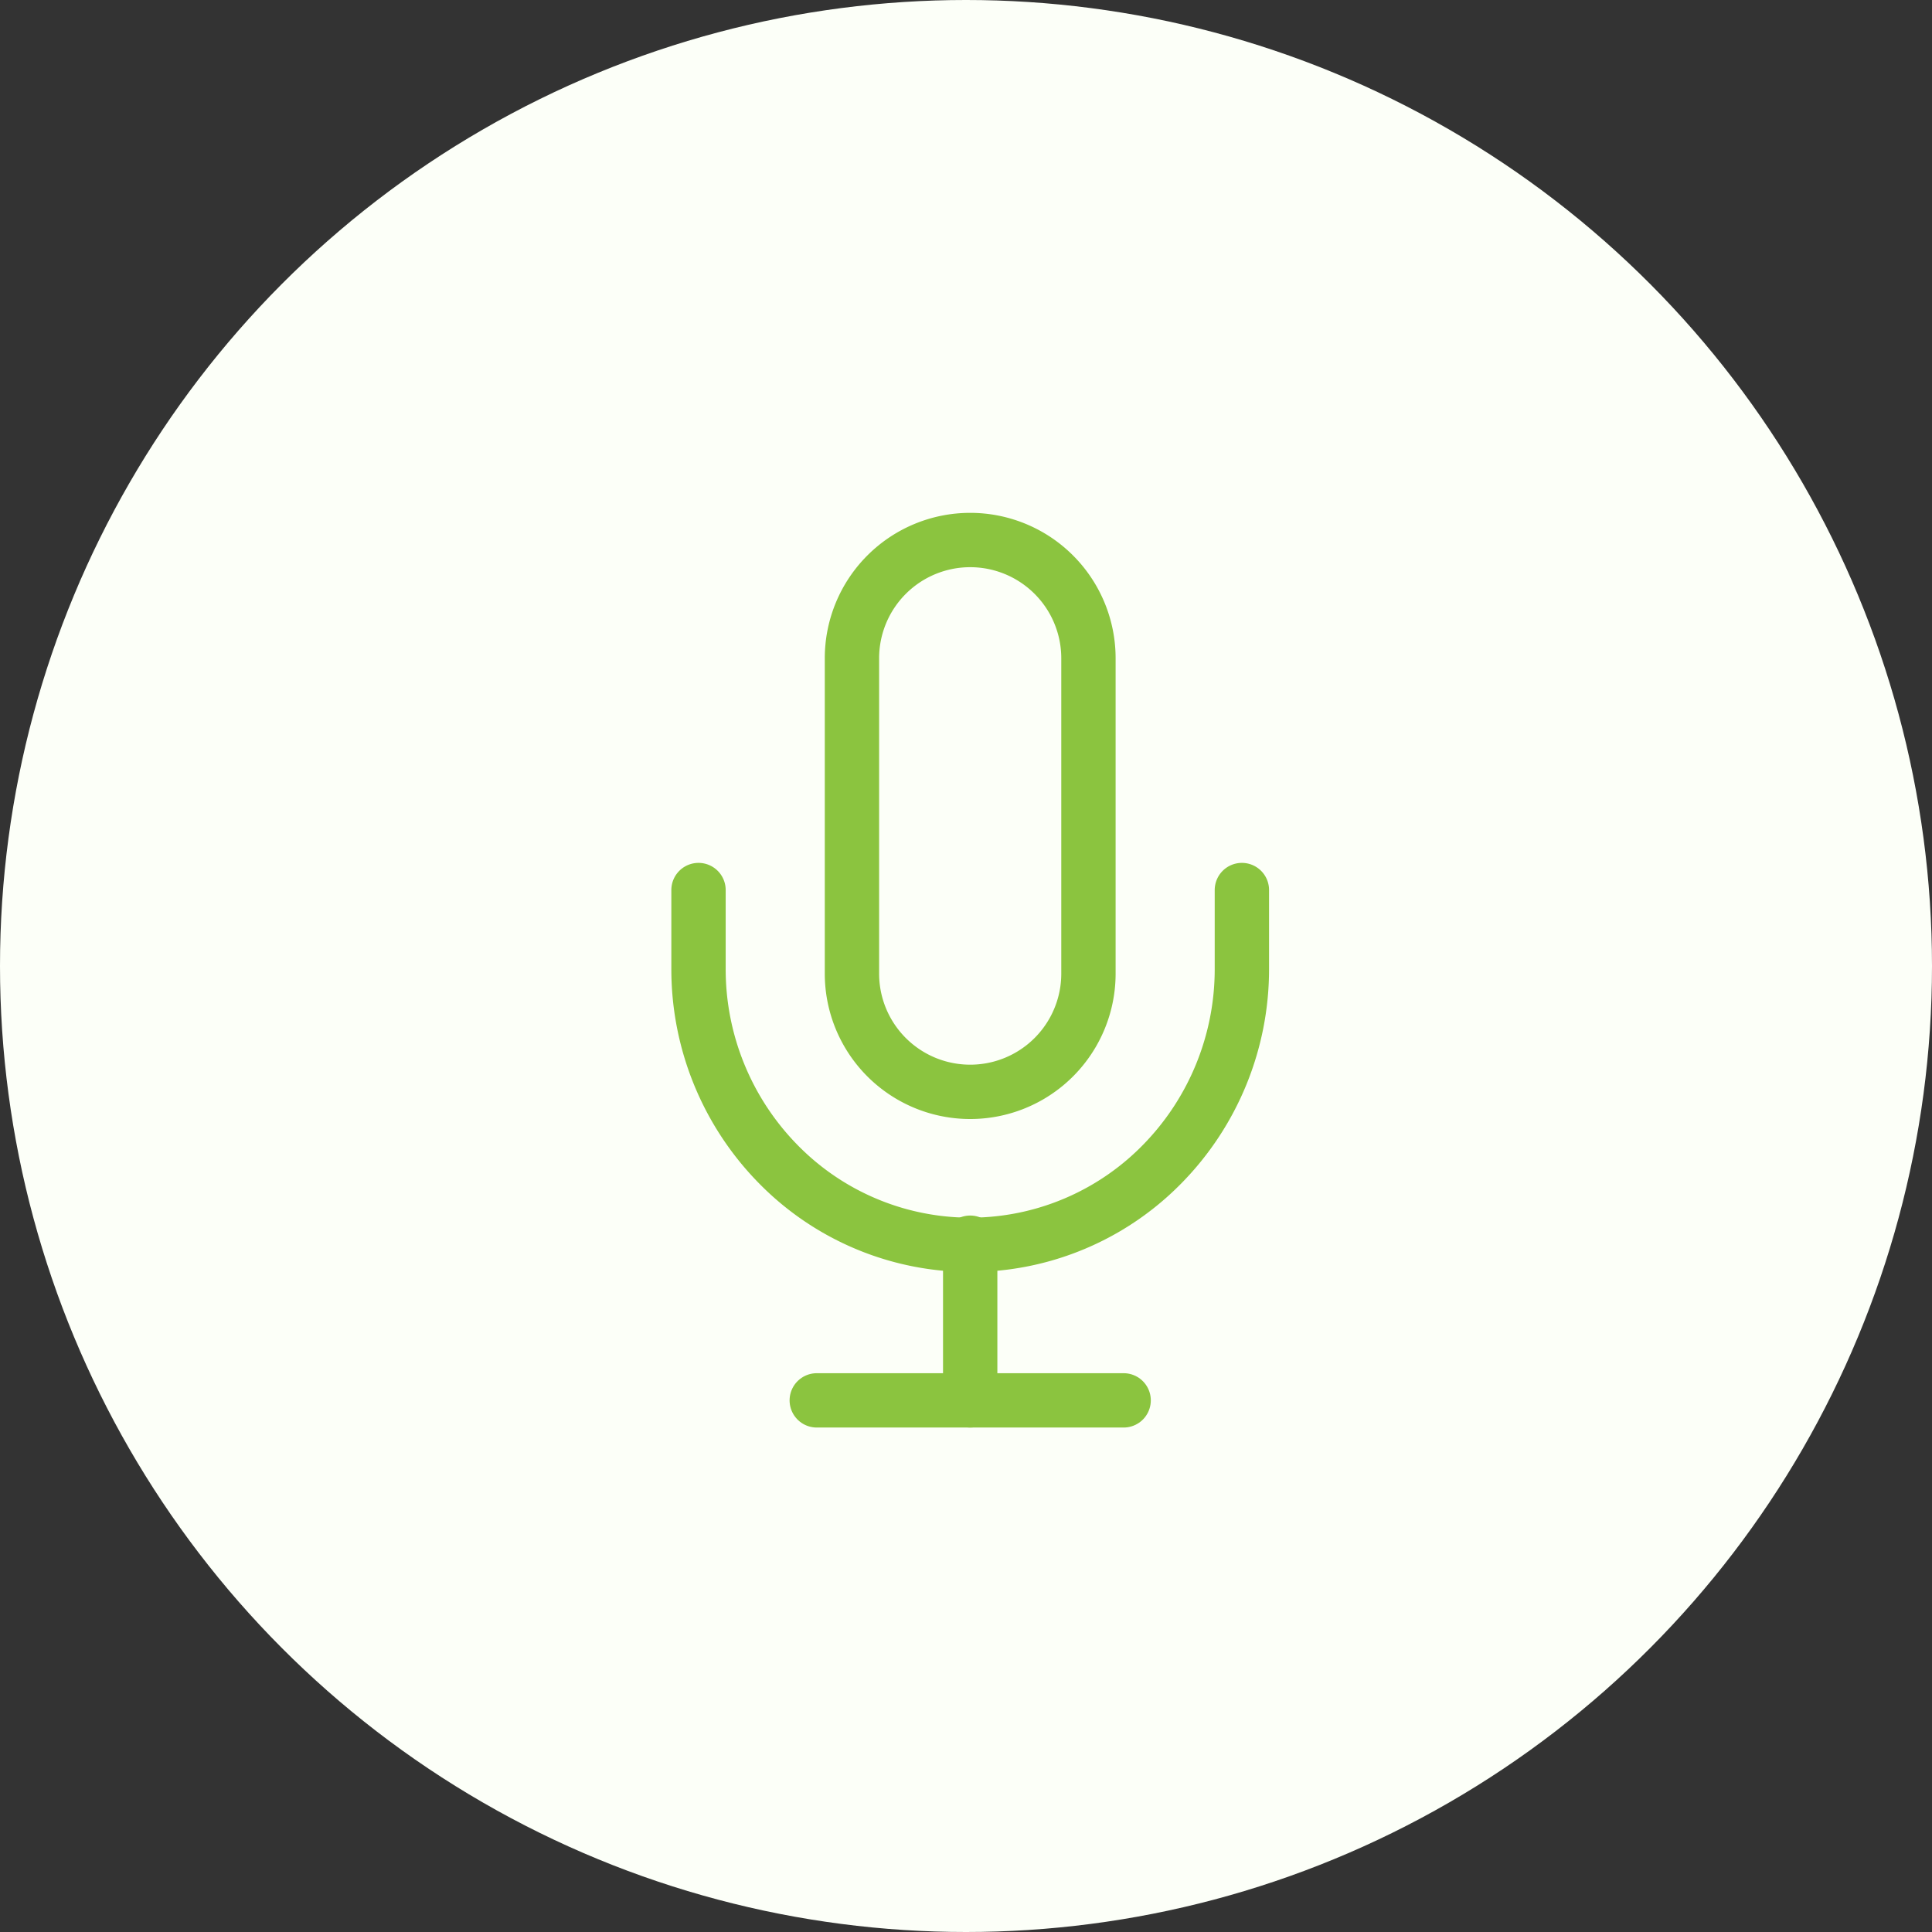 <svg xmlns="http://www.w3.org/2000/svg" width="64" height="64" viewBox="0 0 64 64"><rect x="0" y="0" width="64" height="64" fill="#333333" stroke="none"/><defs><style>.a{fill:#fcfff8;}.b{fill:#fff;opacity:0;}.c{fill:none;stroke:#8bc43f;stroke-linecap:round;stroke-linejoin:round;stroke-width:1.8px;}</style></defs><g transform="translate(-1268 -2730)"><circle class="a" cx="32" cy="32" r="32" transform="translate(1268 2730)"/><g transform="translate(19372.633 13538.633)"><rect class="b" width="32" height="32" transform="translate(-18088.633 -10792.633)"/><g transform="translate(-18081.494 -10790.744)"><path class="c" d="M12.917,1A3.917,3.917,0,0,0,9,4.917V15.363a3.917,3.917,0,0,0,7.834,0V4.917A3.917,3.917,0,0,0,12.917,1Z" transform="translate(-3.917 -1)"/><path class="c" d="M23,10v2.611a9.212,9.212,0,0,1-2.636,6.463,8.9,8.9,0,0,1-12.728,0A9.212,9.212,0,0,1,5,12.611V10" transform="translate(-5 1.595)"/><path class="c" d="M12,19v5.223" transform="translate(-3 4.277)"/><path class="c" d="M8,23H18.166" transform="translate(-4.083 5.5)"/></g></g></g></svg>